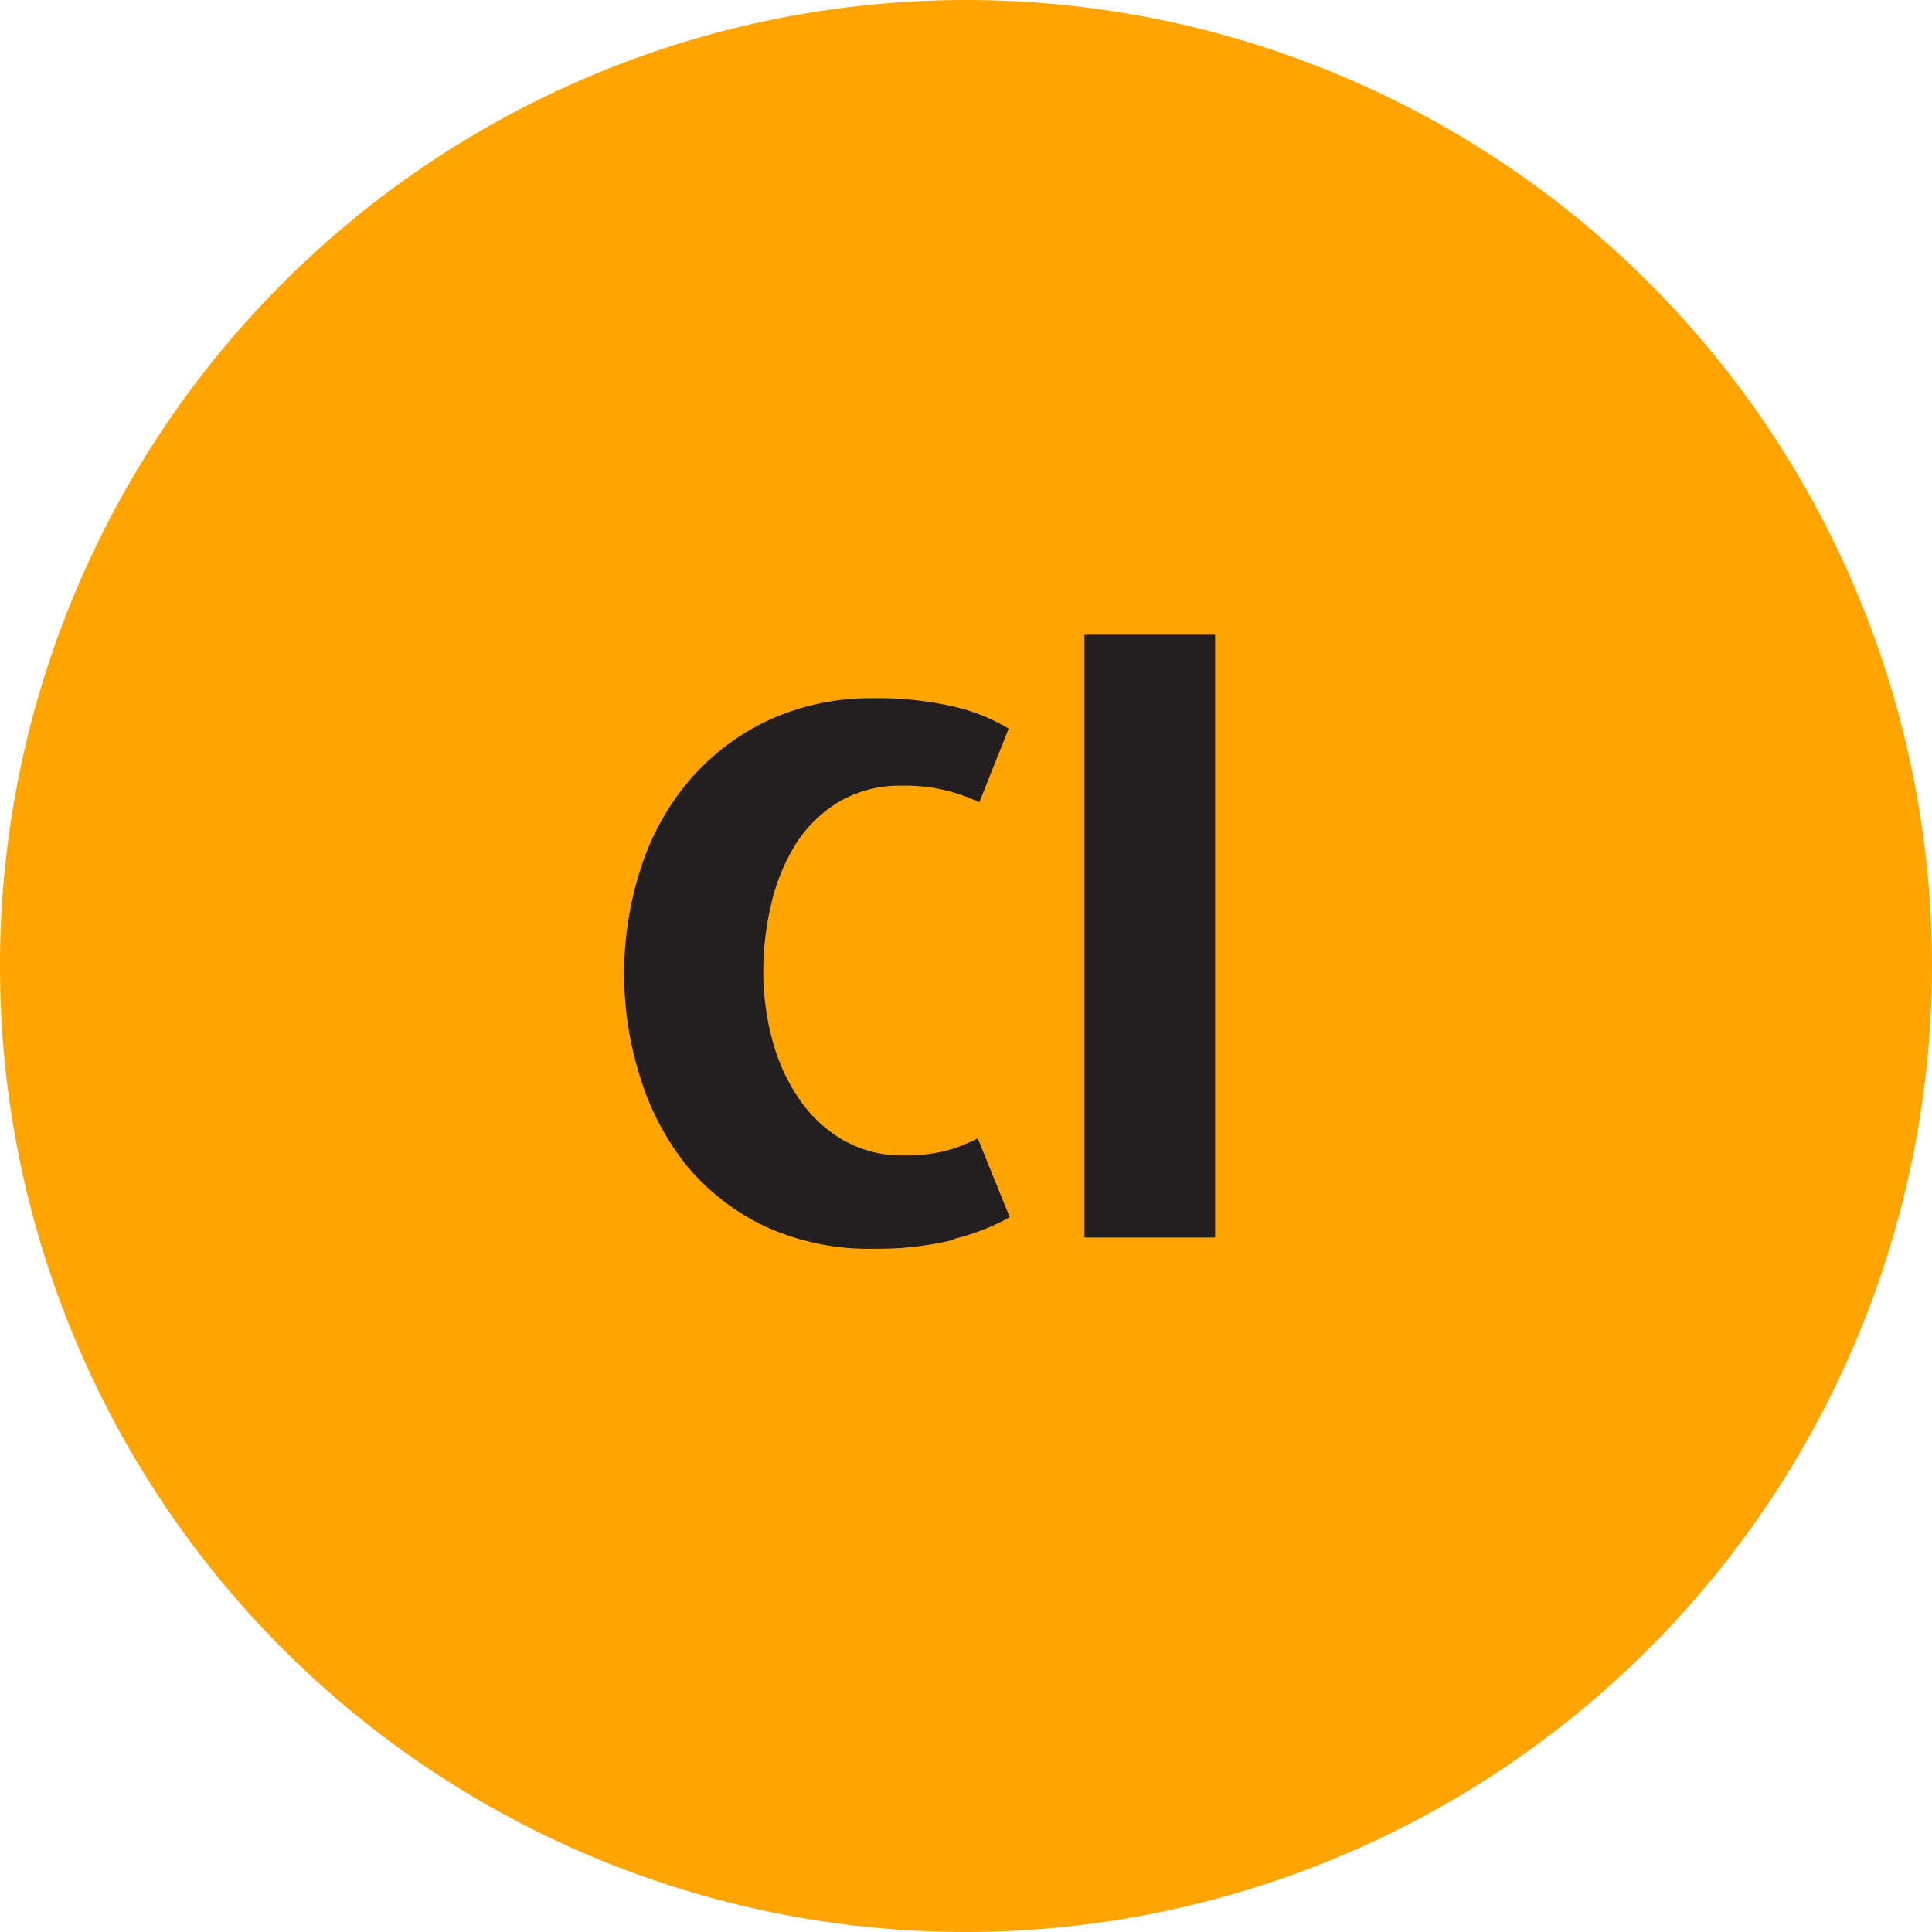 <svg xmlns="http://www.w3.org/2000/svg" viewBox="0 0 36.22 36.22"><defs><style>.cls-1{fill:#ffa400;}.cls-2{fill:#231f20;}</style></defs><title>Risorsa 4</title><g id="Livello_2" data-name="Livello 2"><g id="Livello_1-2" data-name="Livello 1"><path class="cls-1" d="M18.11,36.22A18.11,18.11,0,1,1,36.22,18.11,18.13,18.13,0,0,1,18.11,36.22"/><path class="cls-2" d="M17.89,23.24a5.94,5.94,0,0,1-1.48.17A4.7,4.7,0,0,1,14.36,23a4.31,4.31,0,0,1-1.48-1.14A5,5,0,0,1,12,20.19a6.41,6.41,0,0,1,0-3.87,4.84,4.84,0,0,1,.89-1.65,4.43,4.43,0,0,1,1.48-1.15,4.58,4.58,0,0,1,2-.43,6.34,6.34,0,0,1,1.48.15,3.53,3.53,0,0,1,1.06.42l-.55,1.38a3.42,3.42,0,0,0-.58-.21,3.13,3.13,0,0,0-.86-.1,2.25,2.25,0,0,0-1.19.3,2.46,2.46,0,0,0-.81.79,3.71,3.71,0,0,0-.46,1.12,5.47,5.47,0,0,0-.15,1.29,4.85,4.85,0,0,0,.17,1.27,3.52,3.52,0,0,0,.5,1.1,2.54,2.54,0,0,0,.82.77,2.2,2.2,0,0,0,1.14.29,3,3,0,0,0,.81-.09,3,3,0,0,0,.58-.23l.6,1.48a4.17,4.17,0,0,1-1.06.41"/><rect class="cls-2" x="20.33" y="11.9" width="2.45" height="11.3"/></g></g></svg>